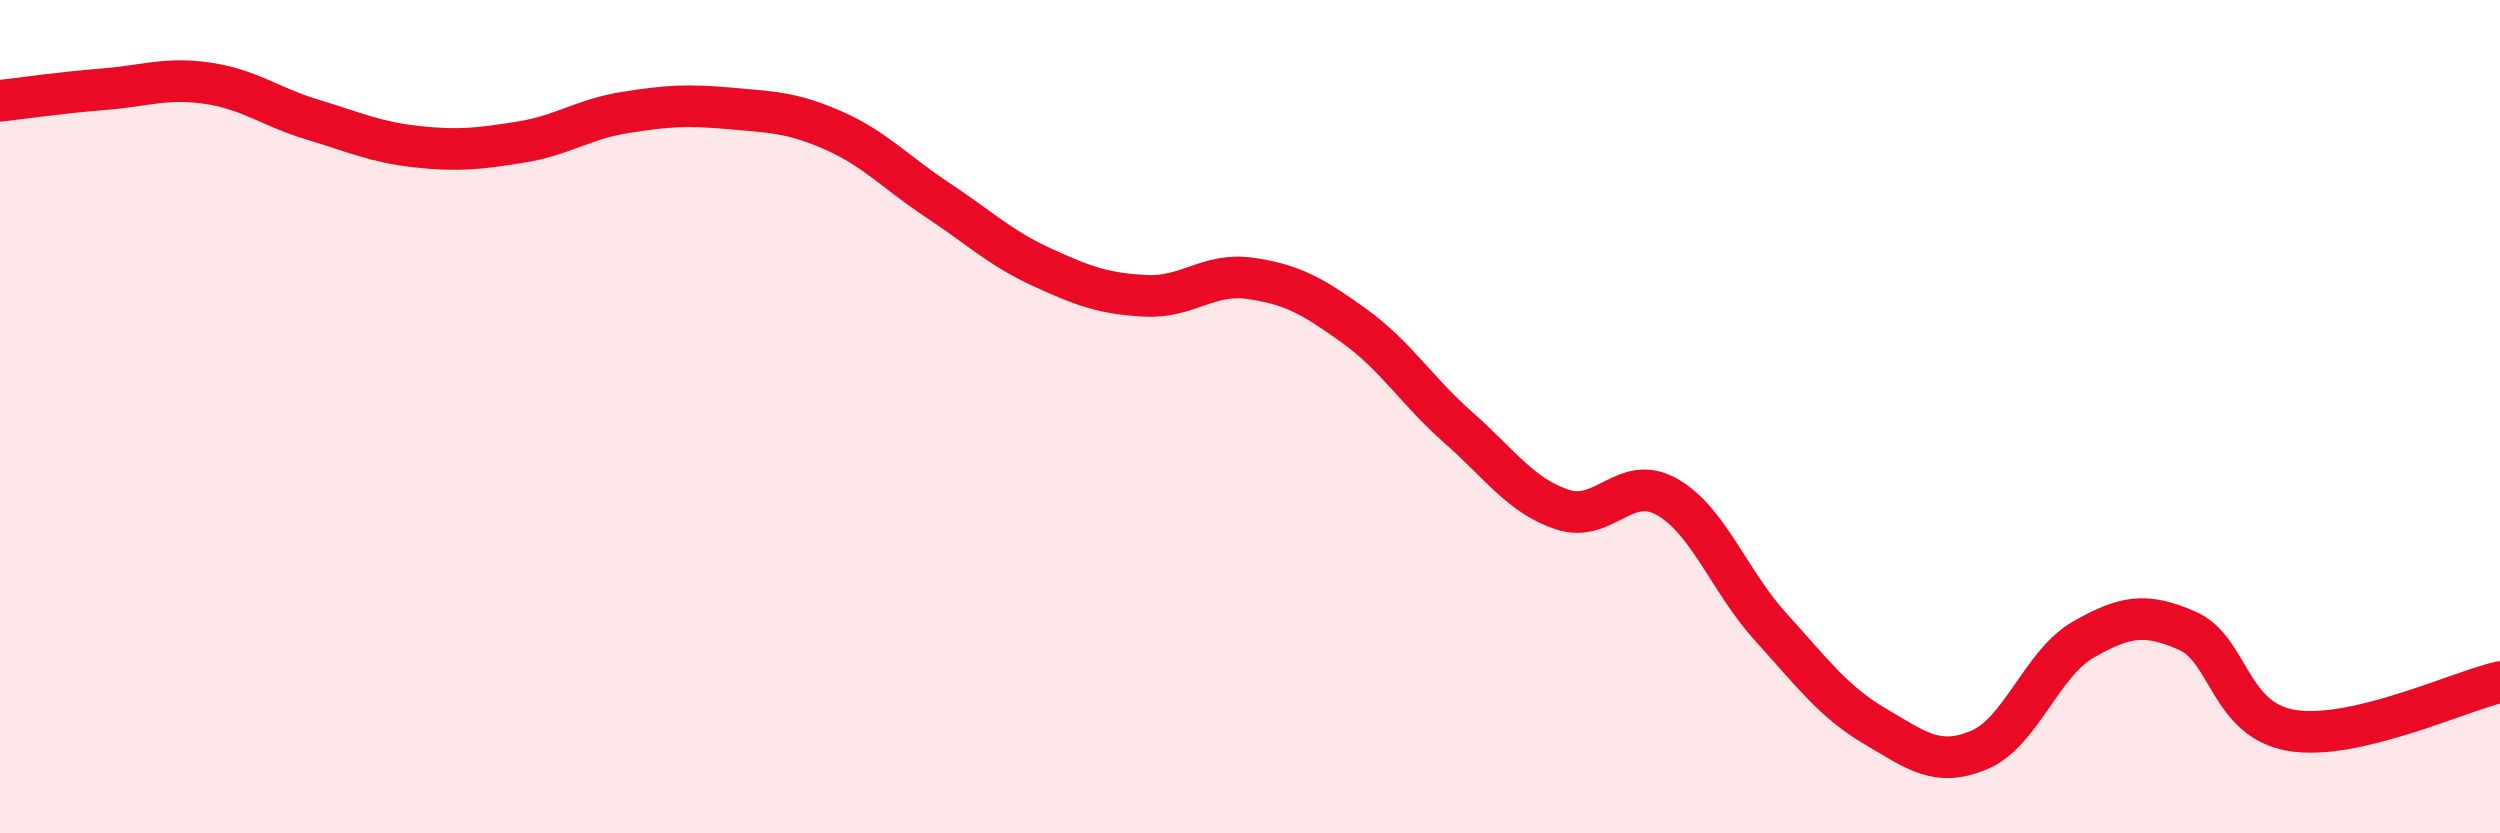 
    <svg width="60" height="20" viewBox="0 0 60 20" xmlns="http://www.w3.org/2000/svg">
      <path
        d="M 0,2.42 C 0.5,2.36 1.5,2.22 2.5,2.14 C 3.5,2.06 4,1.85 5,2 C 6,2.15 6.5,2.57 7.5,2.87 C 8.5,3.17 9,3.41 10,3.52 C 11,3.63 11.5,3.57 12.5,3.41 C 13.5,3.25 14,2.86 15,2.7 C 16,2.54 16.5,2.51 17.5,2.6 C 18.5,2.69 19,2.69 20,3.13 C 21,3.57 21.5,4.14 22.5,4.8 C 23.5,5.46 24,5.95 25,6.41 C 26,6.87 26.5,7.05 27.5,7.1 C 28.5,7.15 29,6.54 30,6.68 C 31,6.82 31.5,7.1 32.5,7.82 C 33.5,8.54 34,9.38 35,10.26 C 36,11.14 36.5,11.9 37.5,12.23 C 38.5,12.56 39,11.36 40,11.92 C 41,12.48 41.5,13.95 42.5,15.05 C 43.5,16.15 44,16.84 45,17.43 C 46,18.02 46.5,18.42 47.5,18 C 48.5,17.58 49,15.92 50,15.35 C 51,14.78 51.5,14.7 52.5,15.14 C 53.5,15.58 53.5,17.28 55,17.53 C 56.5,17.78 59,16.6 60,16.37L60 20L0 20Z"
        fill="#EB0A25"
        opacity="0.1"
        stroke-linecap="round"
        stroke-linejoin="round"
      />
      <path
        d="M 0,2.42 C 0.5,2.36 1.5,2.22 2.5,2.14 C 3.5,2.06 4,1.85 5,2 C 6,2.15 6.5,2.57 7.5,2.87 C 8.5,3.17 9,3.41 10,3.52 C 11,3.63 11.5,3.57 12.5,3.41 C 13.5,3.25 14,2.86 15,2.7 C 16,2.54 16.5,2.51 17.5,2.6 C 18.5,2.69 19,2.69 20,3.13 C 21,3.57 21.5,4.14 22.5,4.8 C 23.5,5.46 24,5.95 25,6.41 C 26,6.87 26.5,7.05 27.5,7.1 C 28.5,7.15 29,6.54 30,6.68 C 31,6.82 31.5,7.1 32.5,7.82 C 33.5,8.54 34,9.38 35,10.26 C 36,11.14 36.5,11.9 37.5,12.23 C 38.5,12.56 39,11.36 40,11.92 C 41,12.48 41.5,13.95 42.5,15.05 C 43.5,16.15 44,16.84 45,17.43 C 46,18.02 46.5,18.42 47.5,18 C 48.5,17.58 49,15.92 50,15.35 C 51,14.78 51.5,14.7 52.5,15.14 C 53.5,15.58 53.5,17.28 55,17.53 C 56.5,17.78 59,16.6 60,16.37"
        stroke="#EB0A25"
        stroke-width="1"
        fill="none"
        stroke-linecap="round"
        stroke-linejoin="round"
      />
    </svg>
  